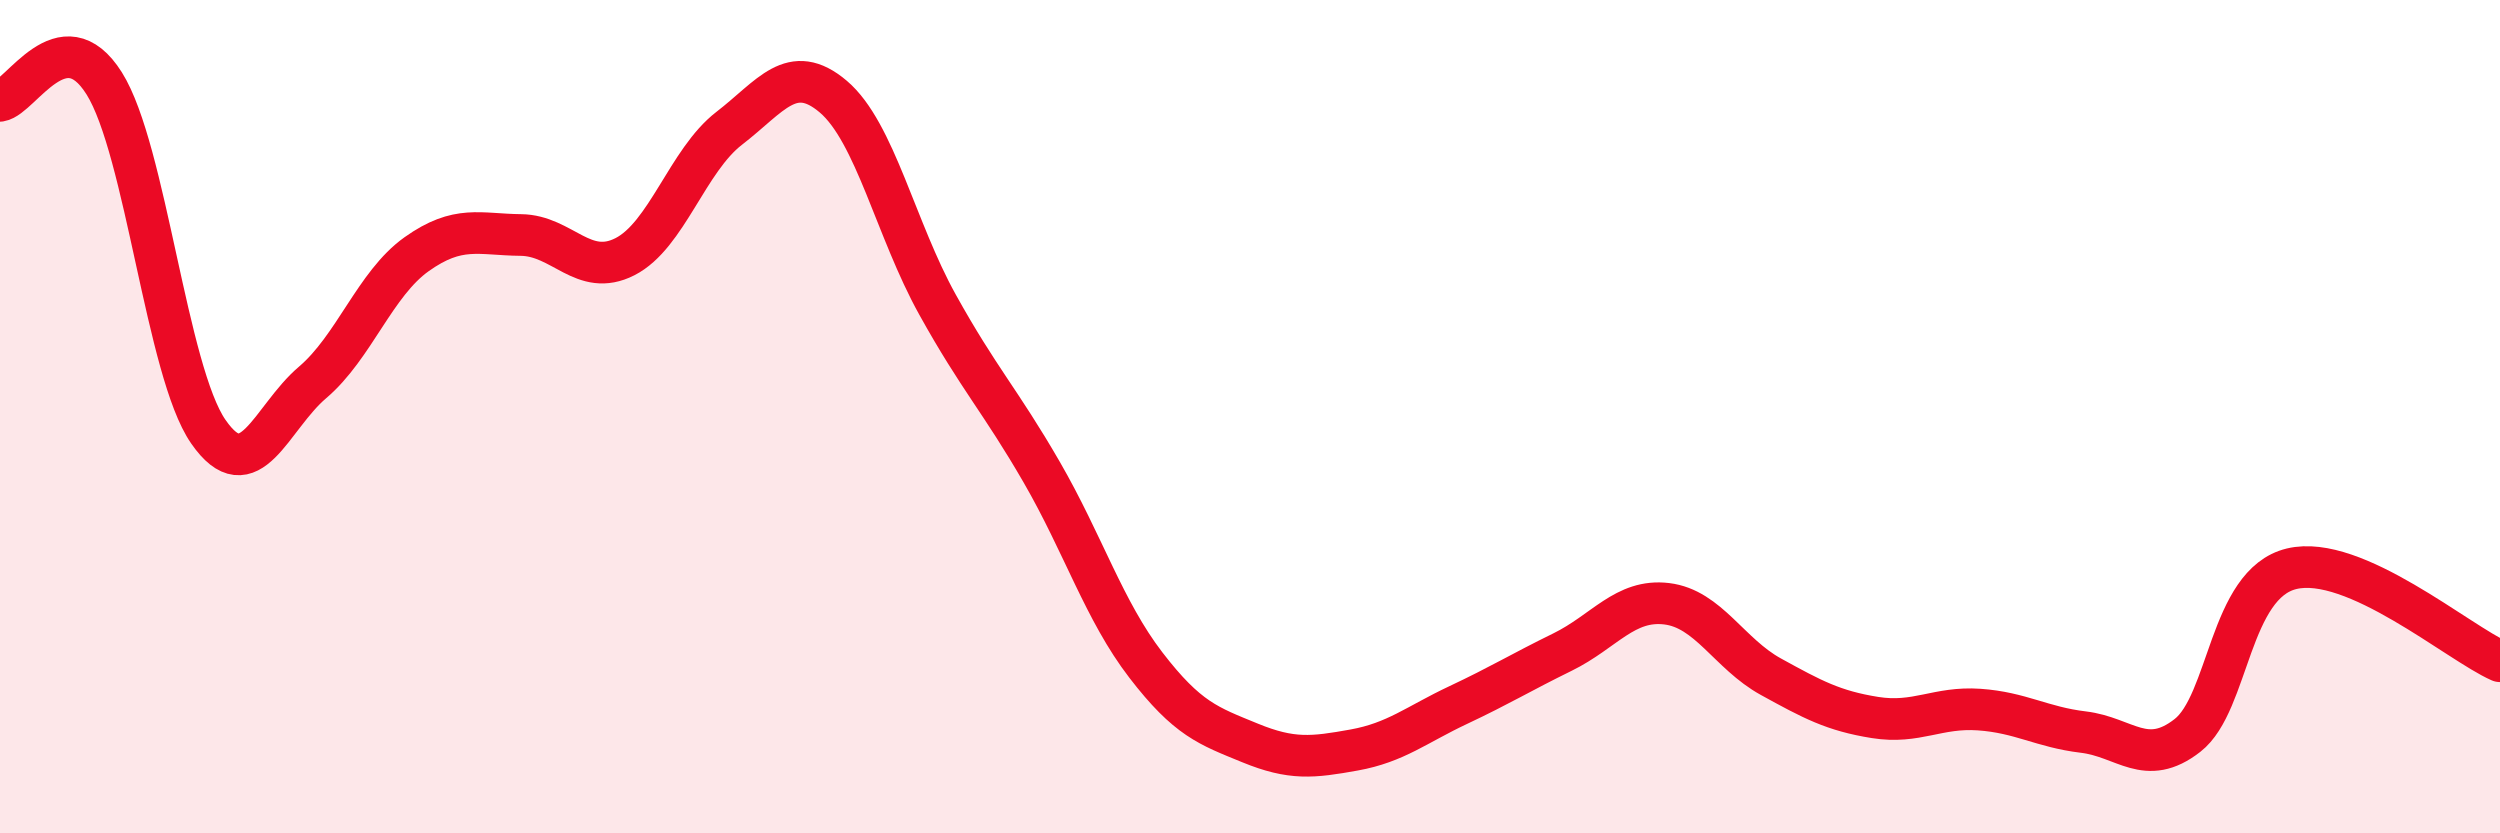 
    <svg width="60" height="20" viewBox="0 0 60 20" xmlns="http://www.w3.org/2000/svg">
      <path
        d="M 0,2.42 C 0.5,2.34 1.5,0.41 2.5,2 C 3.5,3.59 4,8.92 5,10.36 C 6,11.8 6.5,10.03 7.5,9.18 C 8.5,8.33 9,6.81 10,6.1 C 11,5.39 11.5,5.63 12.5,5.64 C 13.5,5.65 14,6.67 15,6.16 C 16,5.65 16.5,3.85 17.5,3.08 C 18.5,2.31 19,1.47 20,2.32 C 21,3.17 21.5,5.51 22.5,7.31 C 23.5,9.11 24,9.6 25,11.33 C 26,13.06 26.5,14.66 27.5,15.96 C 28.5,17.26 29,17.42 30,17.83 C 31,18.24 31.5,18.18 32.5,18 C 33.5,17.82 34,17.39 35,16.92 C 36,16.45 36.5,16.14 37.5,15.65 C 38.5,15.16 39,14.37 40,14.49 C 41,14.61 41.5,15.69 42.5,16.24 C 43.5,16.79 44,17.06 45,17.22 C 46,17.38 46.5,16.96 47.5,17.03 C 48.5,17.1 49,17.45 50,17.57 C 51,17.69 51.5,18.43 52.5,17.65 C 53.5,16.87 53.5,14.01 55,13.65 C 56.5,13.29 59,15.43 60,15.87L60 20L0 20Z"
        fill="#EB0A25"
        opacity="0.1"
        stroke-linecap="round"
        stroke-linejoin="round"
      />
      <path
        d="M 0,2.42 C 0.5,2.34 1.5,0.41 2.5,2 C 3.5,3.59 4,8.92 5,10.36 C 6,11.8 6.5,10.03 7.5,9.18 C 8.5,8.33 9,6.81 10,6.1 C 11,5.39 11.5,5.63 12.5,5.64 C 13.5,5.65 14,6.67 15,6.16 C 16,5.65 16.5,3.85 17.5,3.08 C 18.5,2.31 19,1.47 20,2.32 C 21,3.17 21.5,5.51 22.5,7.31 C 23.5,9.11 24,9.6 25,11.33 C 26,13.06 26.5,14.66 27.5,15.96 C 28.5,17.26 29,17.42 30,17.83 C 31,18.24 31.5,18.18 32.5,18 C 33.5,17.82 34,17.39 35,16.92 C 36,16.45 36.5,16.14 37.5,15.65 C 38.5,15.16 39,14.37 40,14.49 C 41,14.61 41.5,15.69 42.5,16.24 C 43.5,16.79 44,17.06 45,17.22 C 46,17.38 46.5,16.96 47.5,17.03 C 48.5,17.1 49,17.45 50,17.57 C 51,17.69 51.5,18.43 52.5,17.65 C 53.5,16.87 53.5,14.01 55,13.65 C 56.5,13.29 59,15.43 60,15.87"
        stroke="#EB0A25"
        stroke-width="1"
        fill="none"
        stroke-linecap="round"
        stroke-linejoin="round"
      />
    </svg>
  